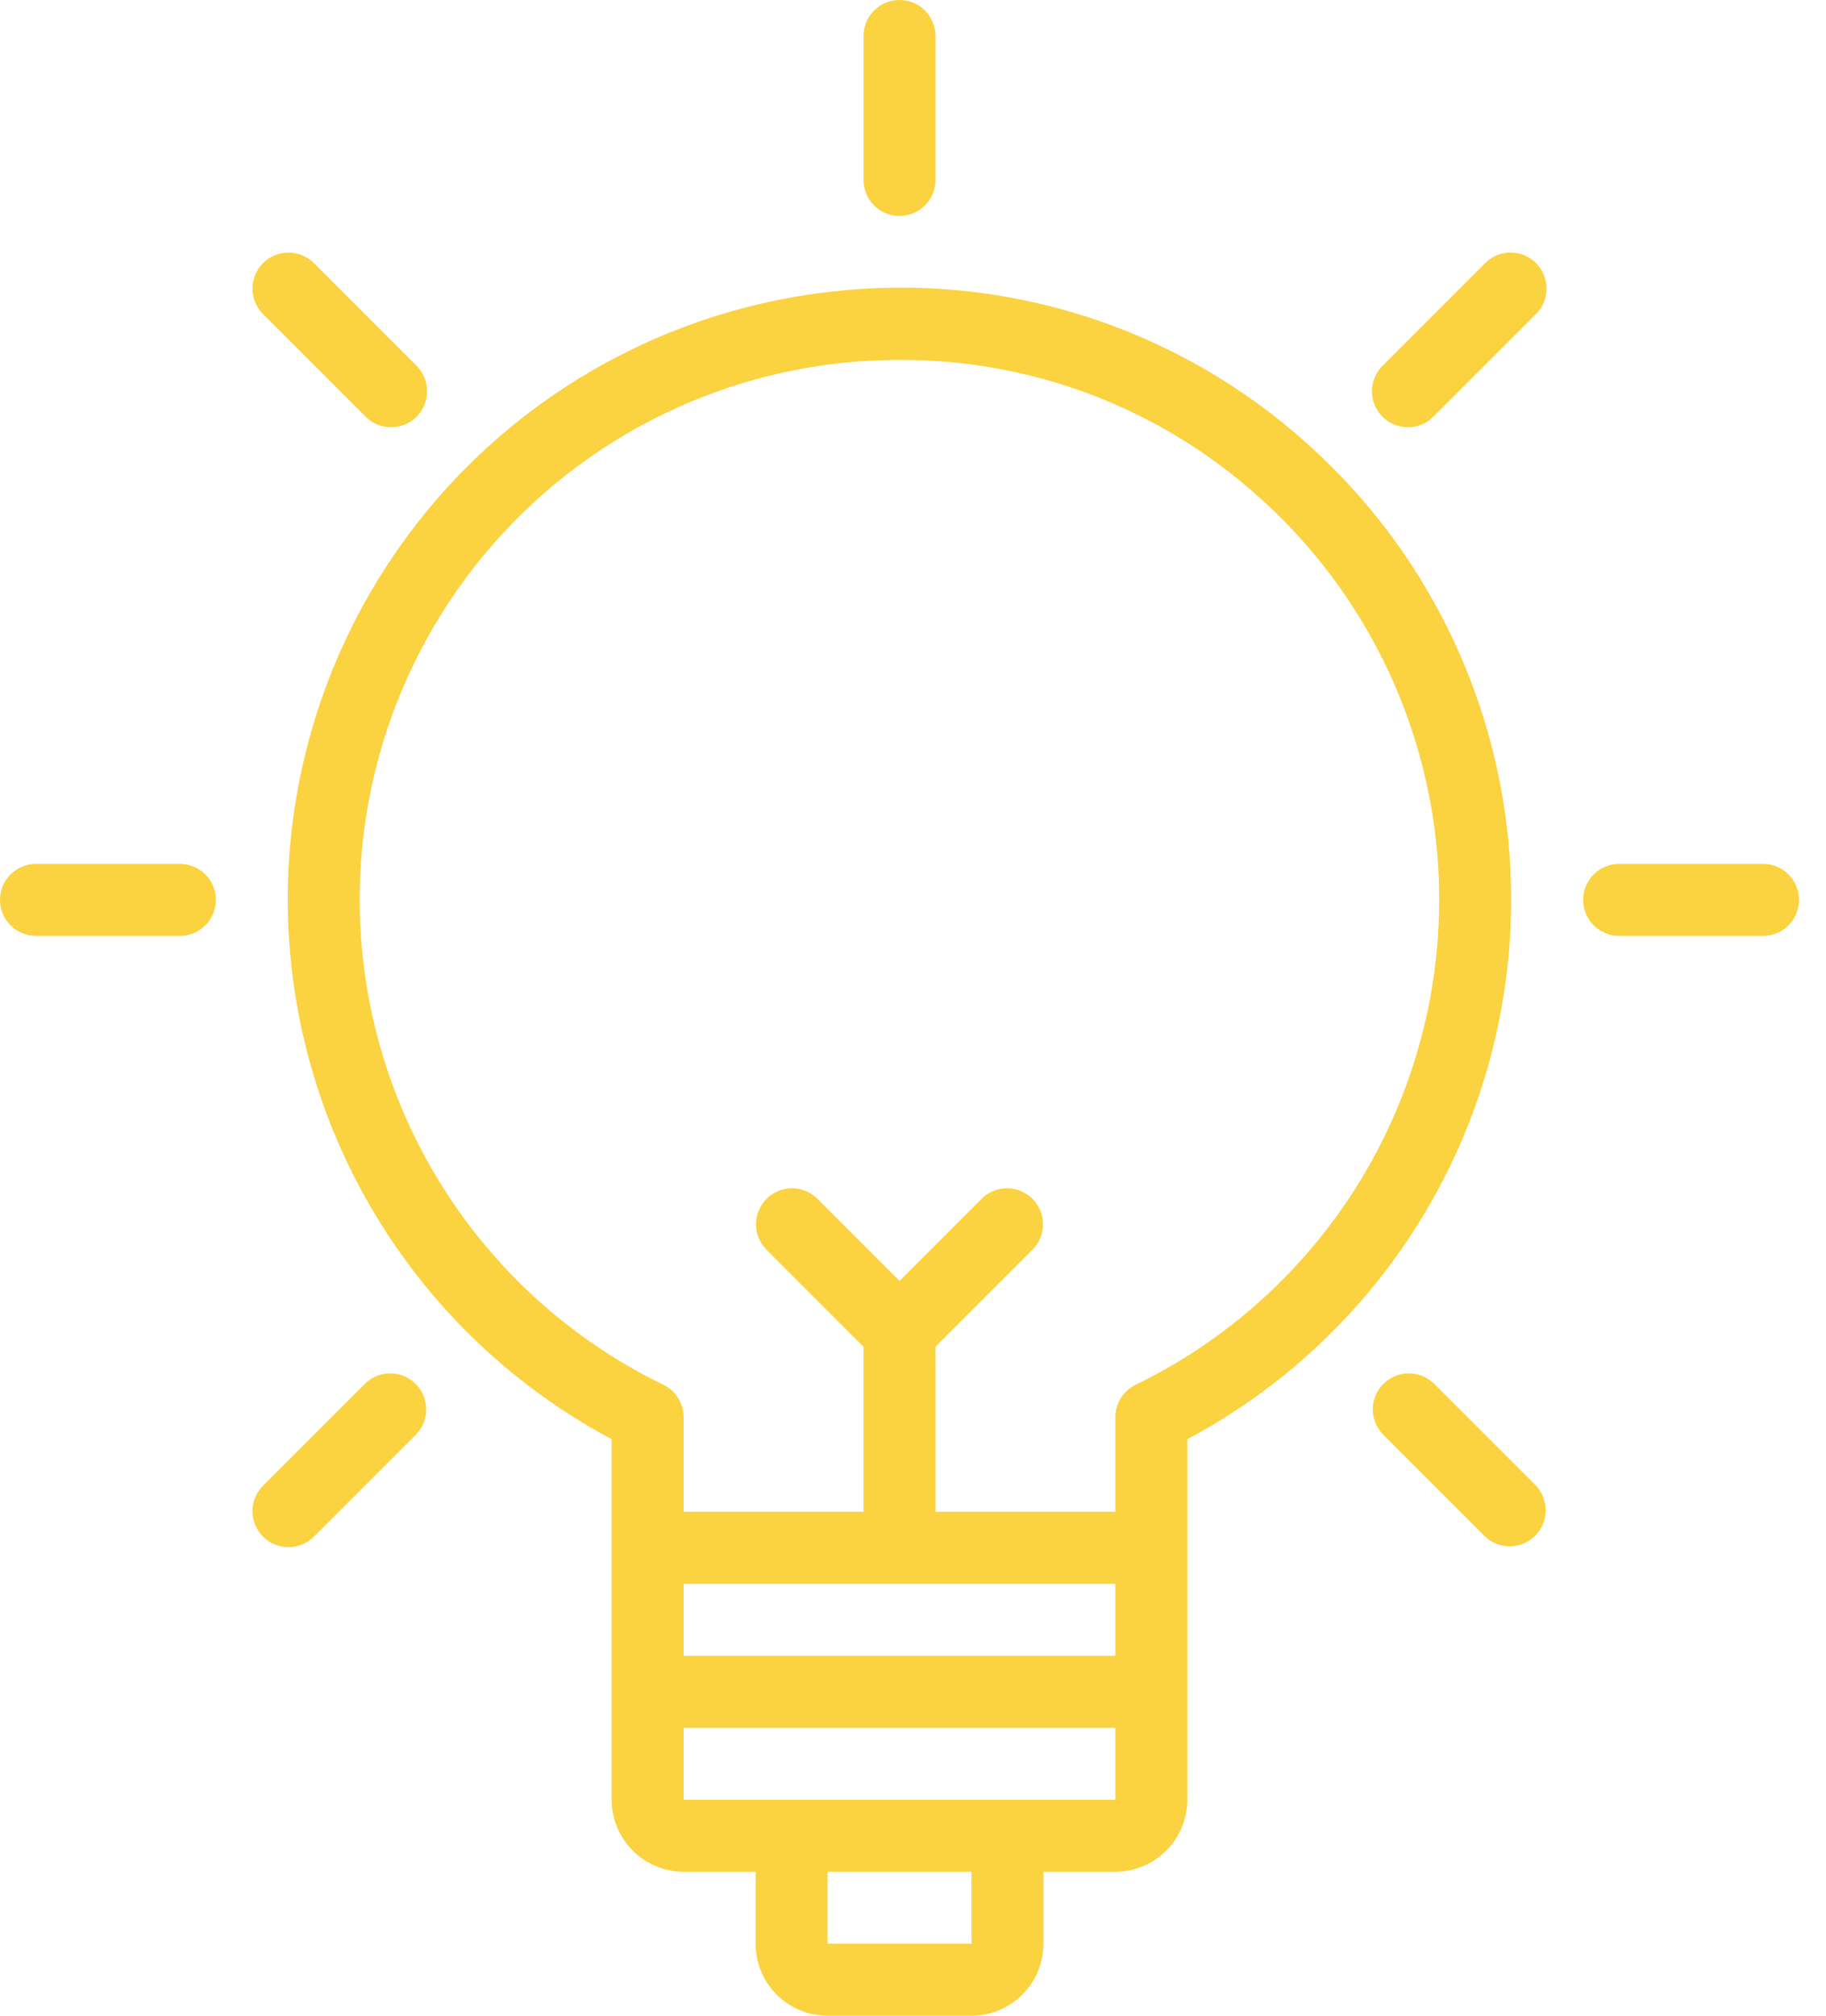 <?xml version="1.0" encoding="UTF-8"?> <svg xmlns="http://www.w3.org/2000/svg" width="58" height="64" viewBox="0 0 58 64" fill="none"><path d="M41.525 14.091C39.486 12.253 37.078 10.871 34.461 10.039C31.845 9.207 29.081 8.943 26.354 9.266C22.239 9.736 18.382 11.509 15.346 14.328C12.311 17.146 10.256 20.861 9.482 24.93C8.709 29 9.257 33.21 11.046 36.945C12.835 40.681 15.772 43.747 19.428 45.694V57.143C19.429 57.749 19.67 58.33 20.098 58.758C20.527 59.187 21.108 59.428 21.714 59.429H24V61.714C24 62.32 24.241 62.901 24.67 63.33C25.098 63.758 25.679 63.999 26.285 64H30.857C31.463 63.999 32.044 63.758 32.472 63.33C32.901 62.901 33.142 62.32 33.142 61.714V59.429H35.428C36.034 59.428 36.615 59.187 37.044 58.758C37.472 58.33 37.713 57.749 37.714 57.143V45.695C40.472 44.226 42.835 42.112 44.602 39.534C46.368 36.956 47.486 33.99 47.86 30.887C48.234 27.784 47.854 24.637 46.751 21.713C45.648 18.789 43.855 16.174 41.525 14.091ZM35.428 50.286V52.572H21.714V50.286H35.428ZM30.858 61.714H26.285V59.429H30.857L30.858 61.714ZM32 57.143H21.714V54.857H35.428V57.143H32ZM36.07 43.968C35.877 44.062 35.715 44.208 35.602 44.39C35.488 44.571 35.428 44.781 35.428 44.995V48H29.714V42.759L32.808 39.665C33.016 39.45 33.131 39.161 33.128 38.861C33.126 38.562 33.006 38.275 32.794 38.063C32.582 37.851 32.295 37.731 31.995 37.728C31.696 37.726 31.407 37.841 31.192 38.049L28.571 40.67L25.95 38.049C25.735 37.841 25.446 37.726 25.147 37.728C24.847 37.731 24.56 37.851 24.348 38.063C24.137 38.275 24.016 38.562 24.014 38.861C24.011 39.161 24.126 39.45 24.334 39.665L27.428 42.759V48H21.714V44.995C21.714 44.781 21.654 44.571 21.54 44.39C21.427 44.208 21.265 44.062 21.072 43.968C17.736 42.348 15.016 39.689 13.32 36.39C11.624 33.092 11.045 29.332 11.669 25.676C12.293 22.02 14.087 18.665 16.78 16.116C19.474 13.566 22.922 11.96 26.607 11.538C27.267 11.464 27.93 11.427 28.594 11.427C32.807 11.414 36.874 12.971 40.001 15.794C42.097 17.668 43.7 20.029 44.667 22.668C45.635 25.308 45.938 28.145 45.55 30.93C45.161 33.714 44.093 36.36 42.44 38.634C40.786 40.908 38.599 42.74 36.07 43.968V43.968Z" fill="#FBD23F"></path><path d="M28.572 6.857C28.875 6.857 29.165 6.737 29.38 6.522C29.594 6.308 29.714 6.017 29.714 5.714V1.143C29.714 0.84 29.594 0.549 29.38 0.335C29.165 0.12 28.875 0 28.572 0C28.268 0 27.978 0.12 27.763 0.335C27.549 0.549 27.429 0.84 27.429 1.143V5.714C27.429 6.017 27.549 6.308 27.763 6.522C27.978 6.737 28.268 6.857 28.572 6.857Z" fill="#FBD23F"></path><path d="M11.601 13.217C11.707 13.326 11.833 13.413 11.972 13.473C12.111 13.533 12.261 13.564 12.413 13.566C12.565 13.567 12.716 13.538 12.856 13.481C12.996 13.423 13.124 13.338 13.231 13.231C13.339 13.124 13.423 12.996 13.481 12.856C13.538 12.715 13.567 12.565 13.566 12.413C13.565 12.261 13.533 12.111 13.473 11.972C13.413 11.832 13.326 11.706 13.217 11.601L9.984 8.368C9.879 8.259 9.753 8.172 9.613 8.112C9.474 8.052 9.324 8.021 9.172 8.019C9.021 8.018 8.87 8.047 8.73 8.104C8.589 8.162 8.462 8.247 8.354 8.354C8.247 8.461 8.162 8.589 8.105 8.729C8.047 8.87 8.018 9.02 8.02 9.172C8.021 9.324 8.052 9.474 8.112 9.613C8.172 9.753 8.259 9.879 8.368 9.984L11.601 13.217Z" fill="#FBD23F"></path><path d="M5.714 27.428H1.143C0.84 27.428 0.549 27.549 0.335 27.763C0.12 27.977 0 28.268 0 28.571C0 28.874 0.12 29.165 0.335 29.379C0.549 29.594 0.84 29.714 1.143 29.714H5.714C6.017 29.714 6.308 29.594 6.522 29.379C6.737 29.165 6.857 28.874 6.857 28.571C6.857 28.268 6.737 27.977 6.522 27.763C6.308 27.549 6.017 27.428 5.714 27.428Z" fill="#FBD23F"></path><path d="M11.601 43.926L8.368 47.158C8.259 47.264 8.172 47.39 8.112 47.529C8.052 47.669 8.021 47.819 8.02 47.971C8.018 48.122 8.047 48.273 8.105 48.413C8.162 48.554 8.247 48.681 8.354 48.789C8.462 48.896 8.589 48.981 8.73 49.038C8.87 49.096 9.021 49.125 9.172 49.123C9.324 49.122 9.474 49.09 9.613 49.031C9.753 48.971 9.879 48.884 9.984 48.775L13.217 45.542C13.425 45.326 13.54 45.038 13.538 44.738C13.535 44.438 13.415 44.152 13.203 43.94C12.991 43.728 12.705 43.608 12.405 43.605C12.105 43.602 11.817 43.718 11.601 43.926Z" fill="#FBD23F"></path><path d="M47.159 8.368L43.926 11.601C43.817 11.706 43.73 11.832 43.67 11.972C43.61 12.111 43.578 12.261 43.577 12.413C43.576 12.565 43.605 12.715 43.662 12.856C43.72 12.996 43.805 13.124 43.912 13.231C44.019 13.338 44.147 13.423 44.287 13.481C44.428 13.538 44.578 13.567 44.73 13.566C44.882 13.564 45.032 13.533 45.171 13.473C45.31 13.413 45.437 13.326 45.542 13.217L48.775 9.984C48.884 9.879 48.971 9.753 49.031 9.613C49.091 9.474 49.122 9.324 49.124 9.172C49.125 9.02 49.096 8.87 49.038 8.729C48.981 8.589 48.896 8.461 48.789 8.354C48.682 8.247 48.554 8.162 48.413 8.104C48.273 8.047 48.123 8.018 47.971 8.019C47.819 8.021 47.669 8.052 47.53 8.112C47.39 8.172 47.264 8.259 47.159 8.368Z" fill="#FBD23F"></path><path d="M45.542 43.926C45.327 43.718 45.038 43.602 44.738 43.605C44.439 43.608 44.152 43.728 43.94 43.94C43.728 44.152 43.608 44.438 43.605 44.738C43.603 45.038 43.718 45.326 43.926 45.542L47.159 48.775C47.374 48.983 47.663 49.098 47.963 49.095C48.263 49.093 48.549 48.972 48.761 48.761C48.973 48.549 49.093 48.262 49.096 47.962C49.098 47.663 48.983 47.374 48.775 47.158L45.542 43.926Z" fill="#FBD23F"></path><path d="M56 27.428H51.429C51.126 27.428 50.835 27.549 50.621 27.763C50.407 27.977 50.286 28.268 50.286 28.571C50.286 28.874 50.407 29.165 50.621 29.379C50.835 29.594 51.126 29.714 51.429 29.714H56C56.303 29.714 56.594 29.594 56.809 29.379C57.023 29.165 57.143 28.874 57.143 28.571C57.143 28.268 57.023 27.977 56.809 27.763C56.594 27.549 56.303 27.428 56 27.428Z" fill="#FBD23F"></path></svg> 